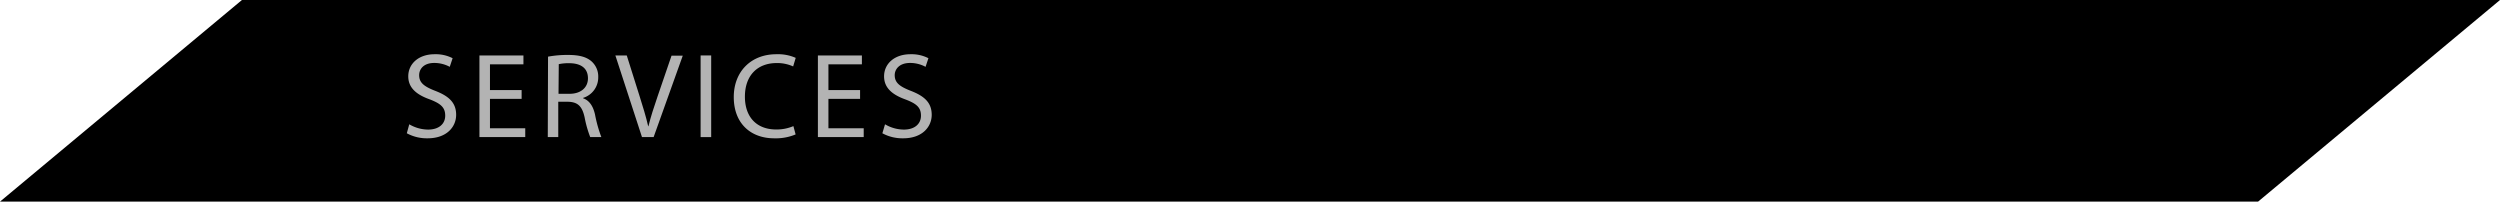 <svg xmlns="http://www.w3.org/2000/svg" viewBox="0 0 496 40"><defs><style>.cls-1{fill:#b3b3b3;}</style></defs><title>title_blk_services</title><g id="Layer_2" data-name="Layer 2"><g id="Layer_1-2" data-name="Layer 1"><polygon points="448 40 0 40 48 0 496 0 448 40"/><path class="cls-1" d="M81.2,24.66a7.42,7.42,0,0,0,3.74,1.05c2.14,0,3.39-1.13,3.39-2.76s-.87-2.37-3-3.21C82.64,18.8,81,17.43,81,15.15c0-2.52,2.08-4.39,5.23-4.39a7.32,7.32,0,0,1,3.57.79l-.57,1.71a6.43,6.43,0,0,0-3.07-.77c-2.21,0-3,1.32-3,2.42,0,1.51,1,2.26,3.21,3.12,2.74,1.06,4.13,2.38,4.13,4.75s-1.85,4.66-5.66,4.66a8.31,8.31,0,0,1-4.13-1Z"/><path class="cls-1" d="M103.49,19.62H97.21v5.83h7V27.2H95.12V11h8.73v1.76H97.21v5.11h6.28Z"/><path class="cls-1" d="M108.73,11.24a21.24,21.24,0,0,1,4-.34c2.24,0,3.68.41,4.68,1.32a4,4,0,0,1,1.28,3.08,4.24,4.24,0,0,1-3,4.12v.08c1.25.43,2,1.58,2.37,3.26a26.22,26.22,0,0,0,1.25,4.44H117.1A21.85,21.85,0,0,1,116,23.34c-.48-2.24-1.34-3.08-3.24-3.15h-2v7h-2.08Zm2.08,7.37H113c2.23,0,3.65-1.23,3.65-3.07,0-2.09-1.51-3-3.72-3a9,9,0,0,0-2.07.19Z"/><path class="cls-1" d="M127.37,27.2,122.09,11h2.26l2.52,8c.69,2.19,1.3,4.15,1.73,6.05h.05c.45-1.87,1.12-3.91,1.84-6l2.74-8h2.23L129.68,27.2Z"/><path class="cls-1" d="M141.1,11V27.2H139V11Z"/><path class="cls-1" d="M157.85,26.67a10.21,10.21,0,0,1-4.27.77c-4.56,0-8-2.88-8-8.18,0-5.07,3.43-8.5,8.45-8.5a8.66,8.66,0,0,1,3.84.72l-.51,1.7a7.65,7.65,0,0,0-3.26-.67c-3.79,0-6.31,2.43-6.31,6.67,0,4,2.28,6.51,6.21,6.51a8.47,8.47,0,0,0,3.41-.67Z"/><path class="cls-1" d="M170.64,19.62h-6.28v5.83h7V27.2h-9.09V11H171v1.76h-6.64v5.11h6.28Z"/><path class="cls-1" d="M175.59,24.66a7.42,7.42,0,0,0,3.74,1.05c2.14,0,3.39-1.13,3.39-2.76s-.87-2.37-3.05-3.21c-2.64-.94-4.27-2.31-4.27-4.59,0-2.52,2.08-4.39,5.23-4.39a7.32,7.32,0,0,1,3.57.79l-.57,1.71a6.43,6.43,0,0,0-3.07-.77c-2.21,0-3.05,1.32-3.05,2.42,0,1.51,1,2.26,3.21,3.12,2.74,1.06,4.13,2.38,4.13,4.75s-1.85,4.66-5.66,4.66a8.31,8.31,0,0,1-4.13-1Z"/></g></g></svg>